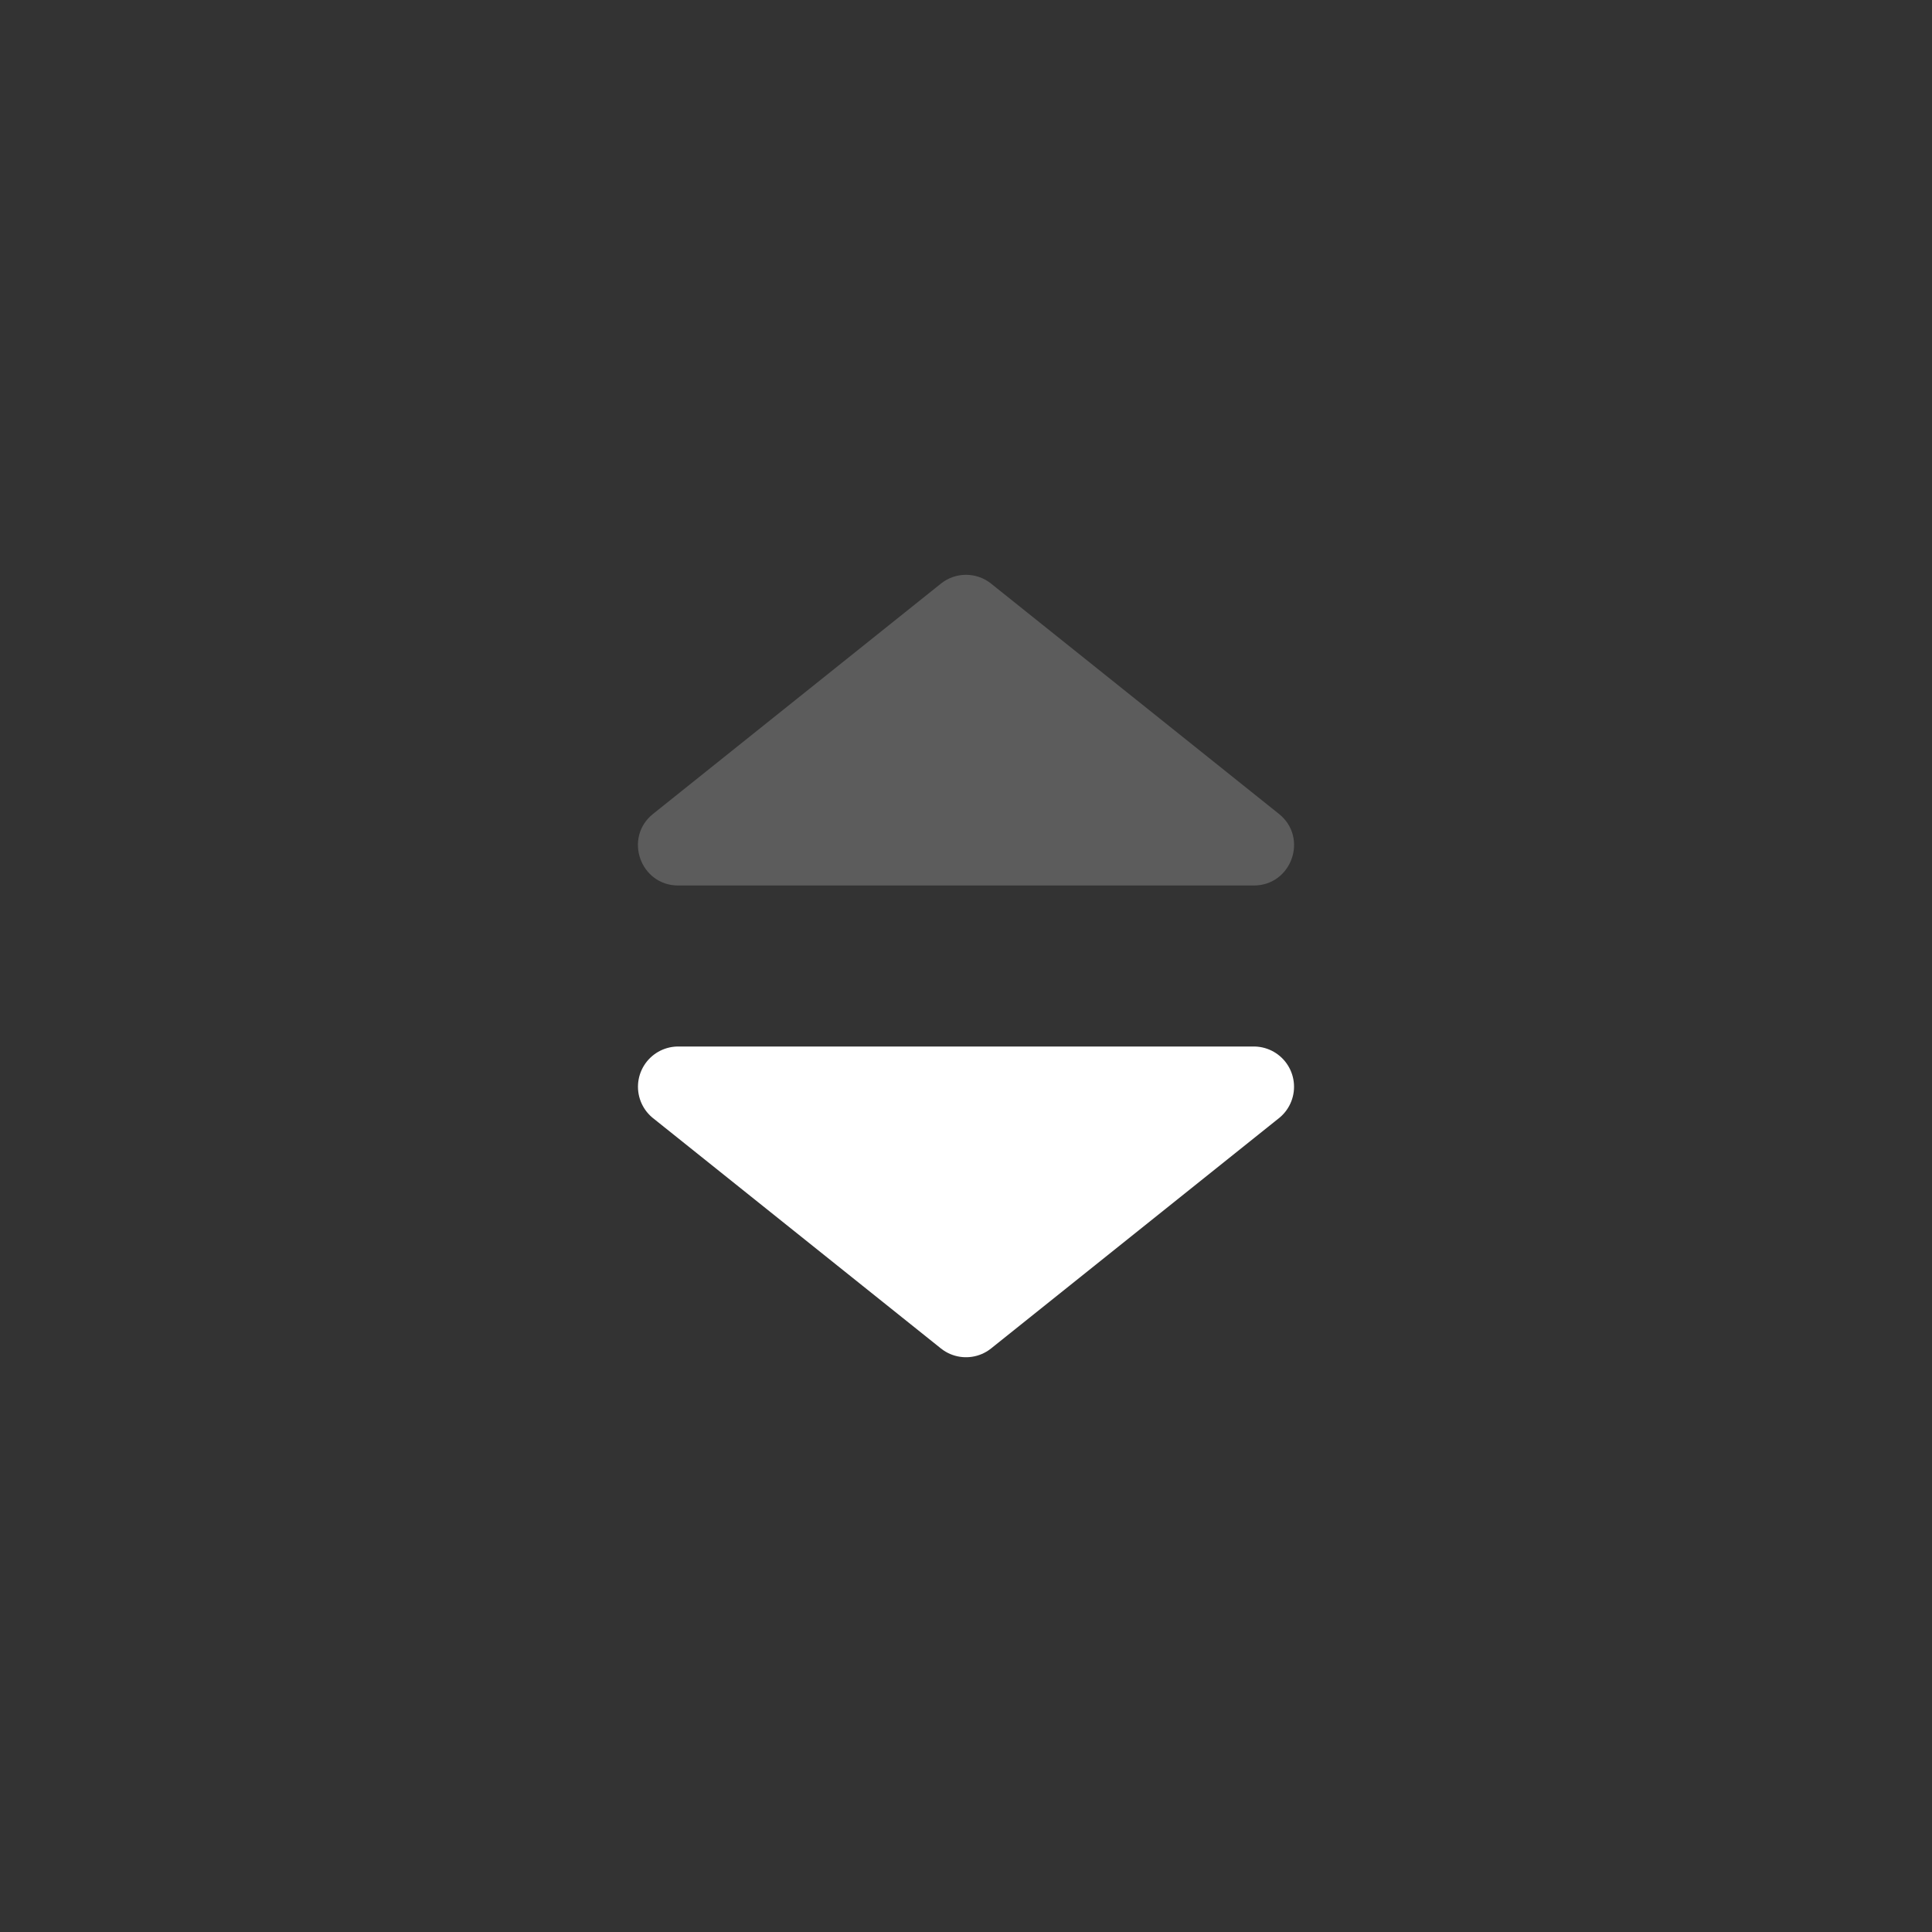 <svg fill="none" height="24" viewBox="0 0 24 24" width="24" xmlns="http://www.w3.org/2000/svg"><rect x="0" y="0" width="24" height="24" fill="#333333" stroke="none"/><path d="M12.312 7.25L15.887 10.11C16.256 10.405 16.047 11 15.575 11L8.425 11C7.953 11 7.744 10.405 8.113 10.11L11.688 7.25C11.87 7.104 12.13 7.104 12.312 7.25Z" fill="white" fill-opacity="0.2"></path><path d="M12 16.36L8.425 13.5L15.575 13.5L12 16.36Z" fill="#FFFFFF" stroke="#FFFFFF" stroke-linejoin="round"></path></svg>